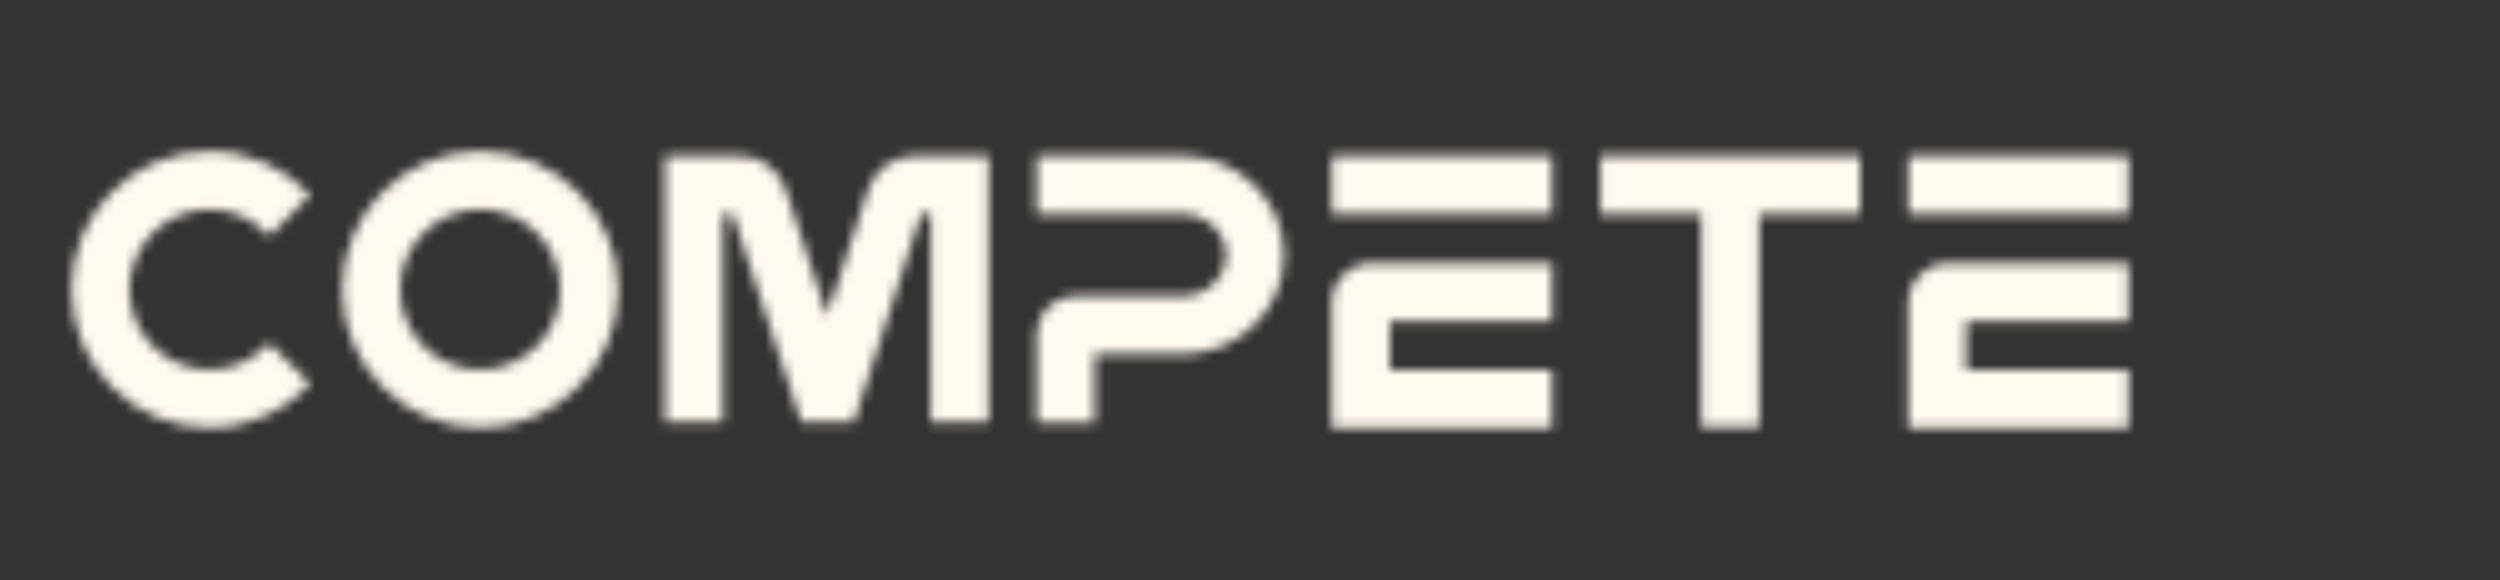 <svg width="250" height="58" viewBox="0 0 250 58" fill="none" xmlns="http://www.w3.org/2000/svg">
<rect x="0" y="0" width="250" height="58" fill="#333333" stroke="none"/>
<mask id="mask0_107_239" style="mask-type:alpha" maskUnits="userSpaceOnUse" x="0" y="0" width="250" height="58">
<path fill-rule="evenodd" clip-rule="evenodd" d="M48.017 20.936C43.594 20.936 40.009 24.525 40.009 28.951C40.009 33.378 43.594 36.967 48.017 36.967C52.44 36.967 56.025 33.378 56.025 28.951C56.025 24.525 52.44 20.936 48.017 20.936ZM34.208 28.951C34.208 21.318 40.39 15.13 48.017 15.13C55.643 15.13 61.826 21.318 61.826 28.951C61.826 36.584 55.643 42.772 48.017 42.772C40.39 42.772 34.208 36.584 34.208 28.951Z" fill="white"/>
<path fill-rule="evenodd" clip-rule="evenodd" d="M86.812 18.938C87.459 16.943 89.315 15.592 91.411 15.592H98.872V42.223H93.071V21.398H92.114L85.372 42.214H80.13L73.257 21.398H72.287V42.223H66.486V15.592H73.956C76.041 15.592 77.891 16.93 78.546 18.912L82.723 31.565L86.812 18.938Z" fill="white"/>
<path fill-rule="evenodd" clip-rule="evenodd" d="M170.124 21.398H160.032V15.592H186.017V21.398H175.925V42.702H170.124V21.398Z" fill="white"/>
<path d="M212.855 15.594L190.831 15.599V21.399H212.855V15.594Z" fill="white"/>
<path d="M194.697 26.346C192.572 26.346 190.848 28.061 190.831 30.184V42.784H212.855V36.978H196.632V32.156L212.855 32.156V26.35L194.697 26.346Z" fill="white"/>
<path d="M133.183 15.592H155.207V21.398L133.183 21.395V15.592Z" fill="white"/>
<path d="M133.183 30.086V42.772H155.207V36.967H138.983V32.144H155.207V26.339L137.048 26.334C134.952 26.334 133.245 28.003 133.183 30.086Z" fill="white"/>
<path d="M103.655 15.592V21.399L118.22 21.398C120.754 21.398 122.608 23.344 122.608 25.503C122.608 27.662 120.754 29.608 118.22 29.608L107.516 29.607C105.455 29.607 103.771 31.221 103.655 33.255V42.246H109.456V35.414H118.22C123.737 35.414 128.408 31.085 128.408 25.503C128.408 19.921 123.737 15.592 118.22 15.592H103.655Z" fill="white"/>
<path fill-rule="evenodd" clip-rule="evenodd" d="M12.939 28.951C12.939 24.525 16.525 20.936 20.948 20.936C23.319 20.936 25.45 21.968 26.917 23.608L31.022 19.499C28.503 16.81 24.921 15.13 20.948 15.13C13.321 15.13 7.139 21.318 7.139 28.951C7.139 36.584 13.321 42.772 20.948 42.772C24.921 42.772 28.503 41.093 31.022 38.404L26.917 34.295C25.451 35.935 23.32 36.967 20.948 36.967C16.525 36.967 12.939 33.378 12.939 28.951Z" fill="white"/>
</mask>
<g mask="url(#mask0_107_239)">
<rect width="249.576" height="58" fill="#FFFBF3"/>
</g>
</svg>
